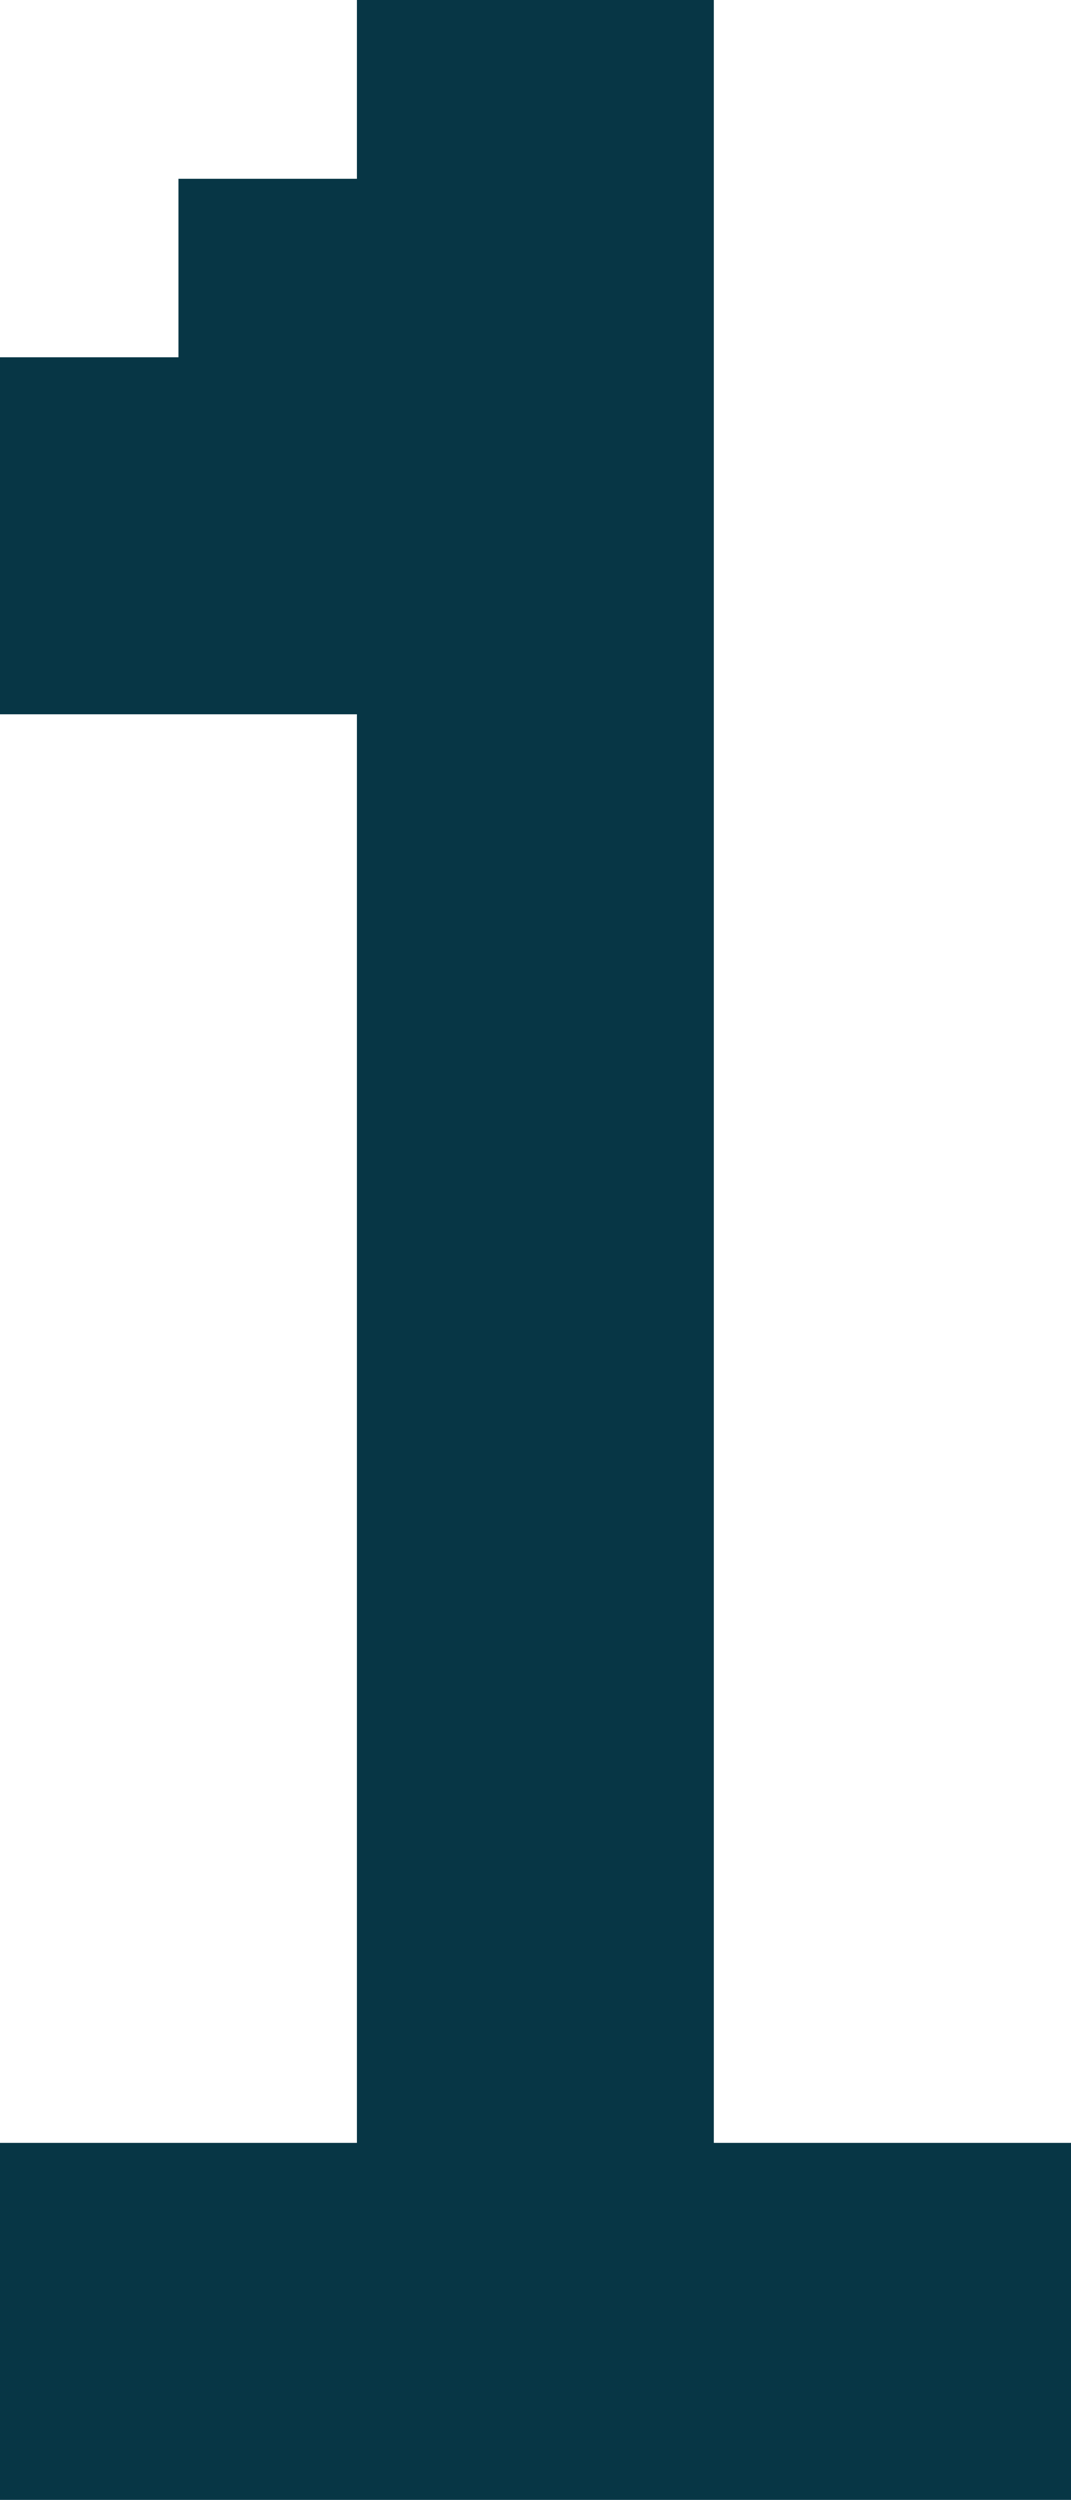 <?xml version="1.0" encoding="UTF-8"?> <svg xmlns="http://www.w3.org/2000/svg" id="Layer_1" viewBox="0 0 40.45 94.39"><defs><style> .cls-1 { fill: #073645; } </style></defs><path class="cls-1" d="M26.97,80.91h13.48v13.48H0v-13.48h13.48V26.97H0v-13.48h6.74v-6.74h6.74V0h13.48v80.91Z"></path></svg> 